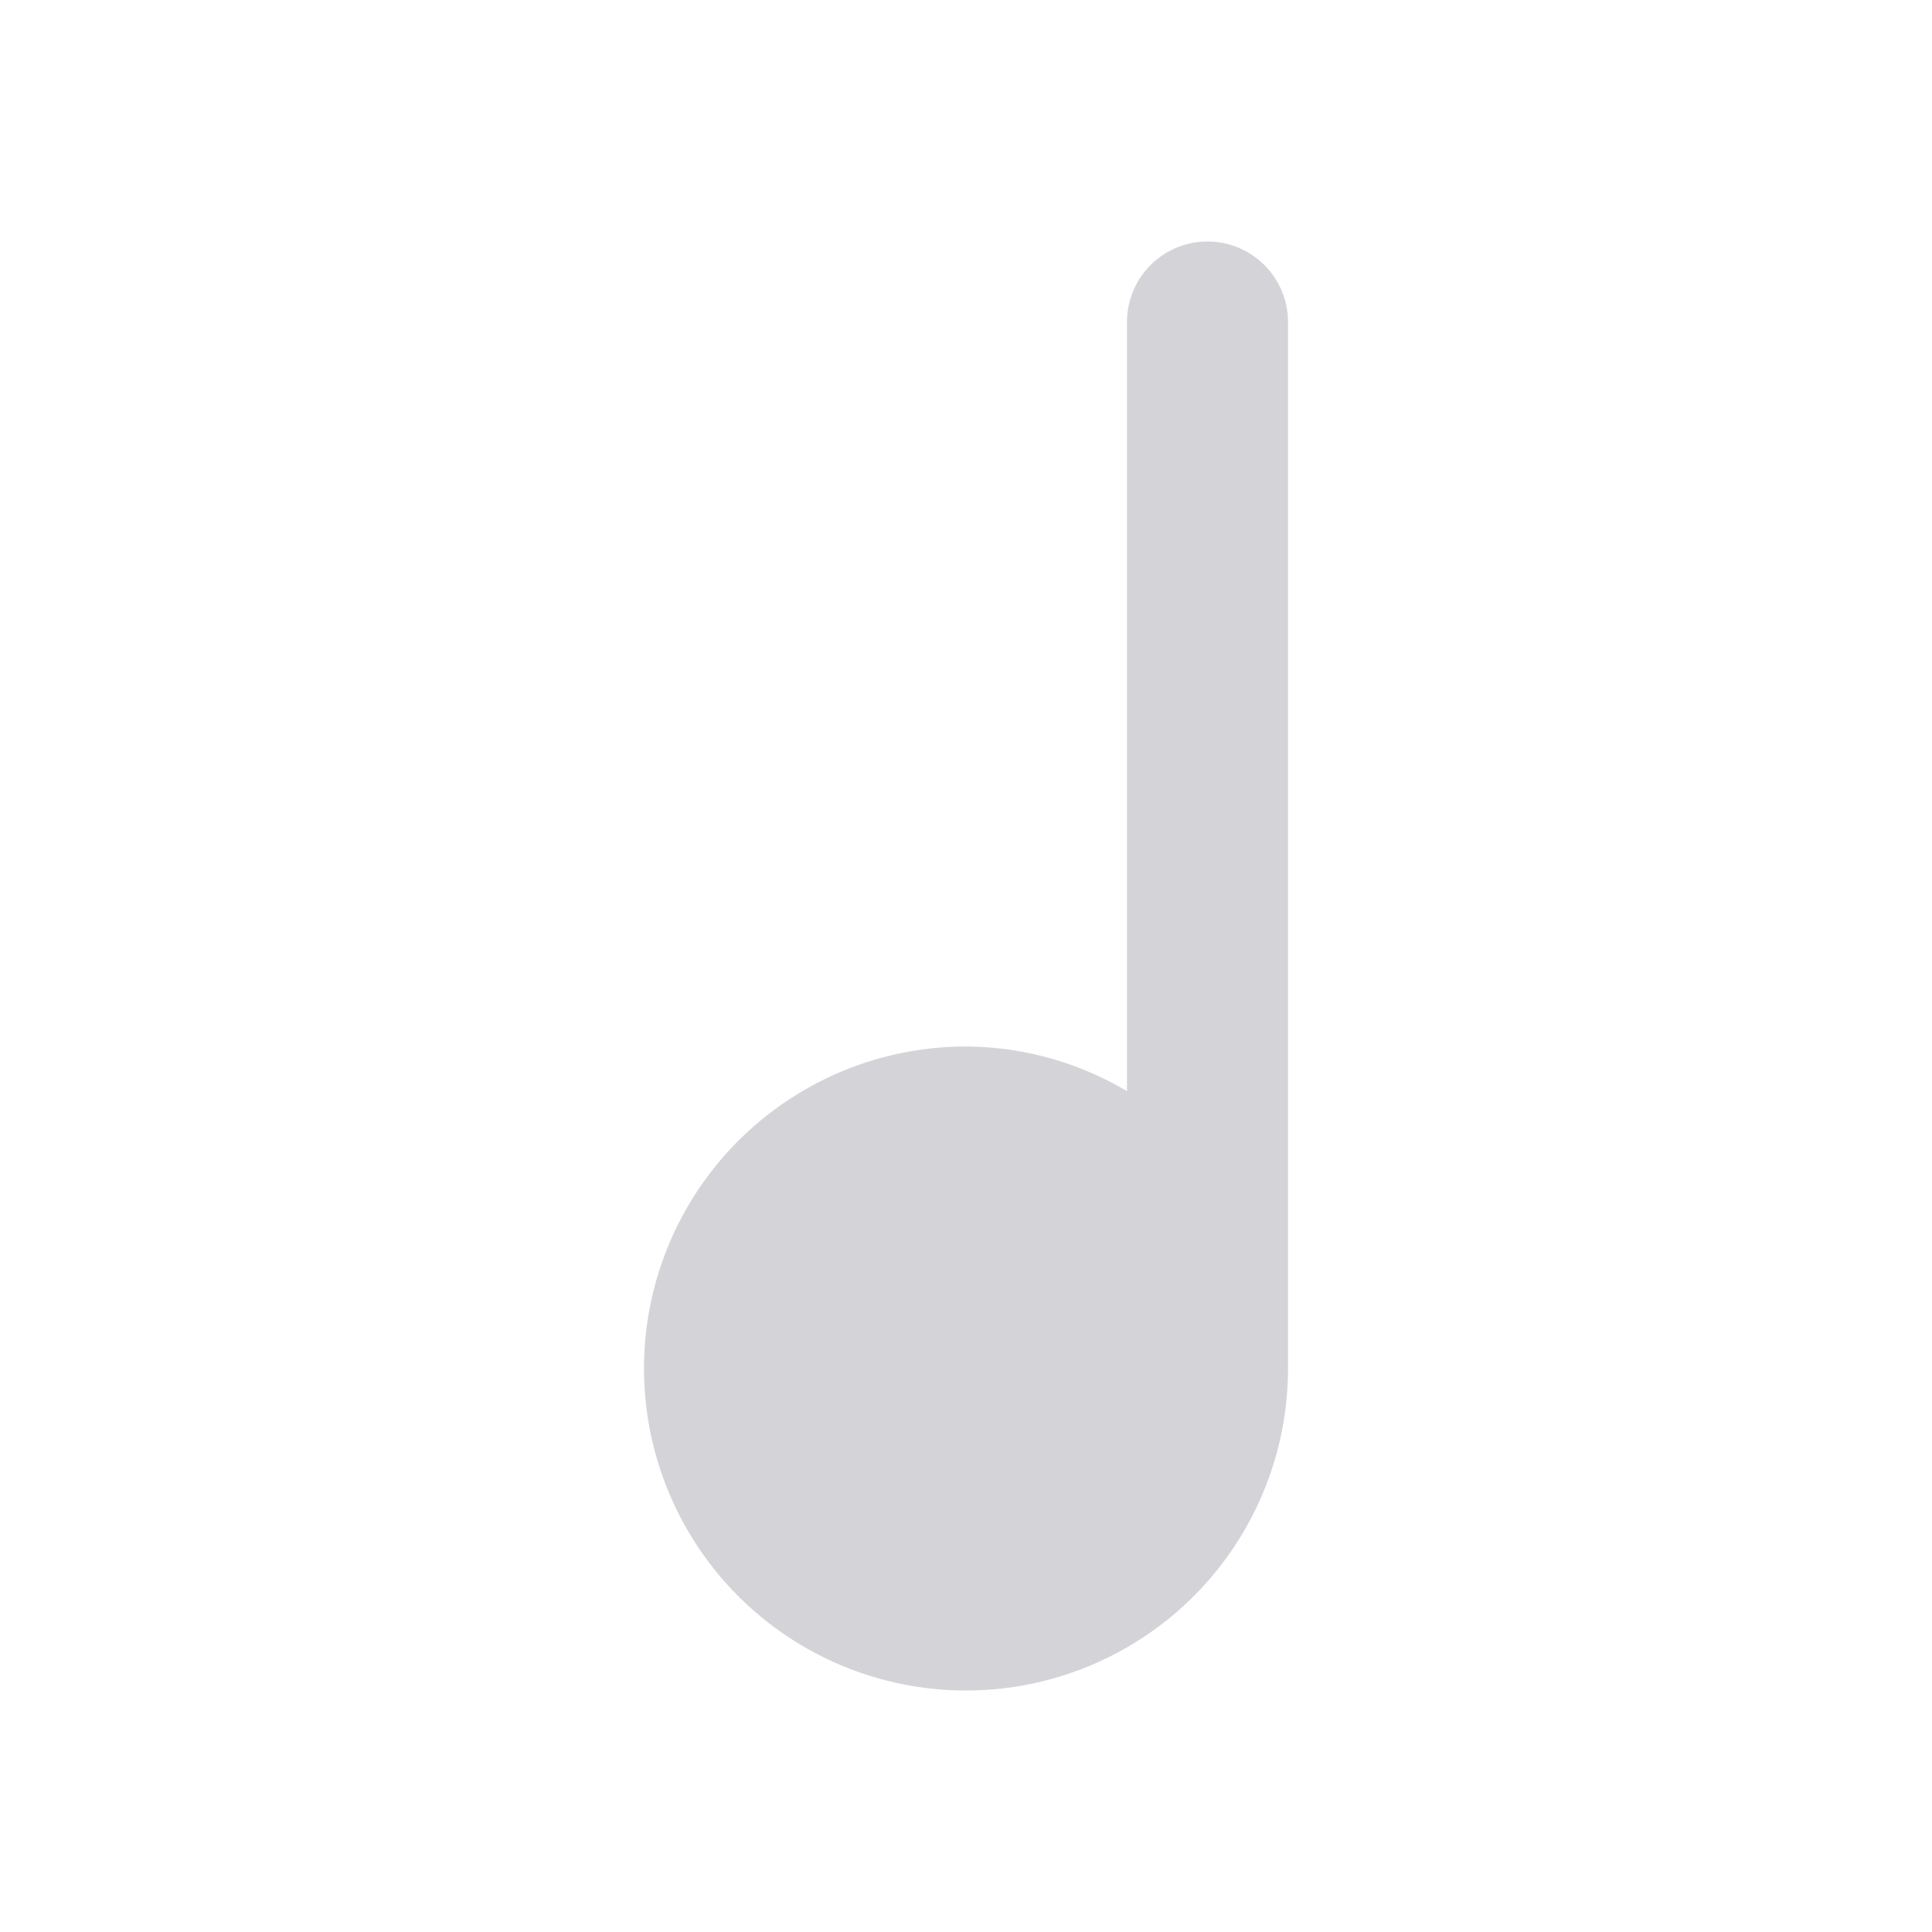 <svg height="512"  viewBox="0 0 24 24" width="512" xmlns="http://www.w3.org/2000/svg" id="fi_4147441"><path fill="#d4d4d8" d="m16 4v13a4 4 0 1 1 -4-4 3.955 3.955 0 0 1 2 .555v-9.555a1 1 0 0 1 2 0z"></path></svg>